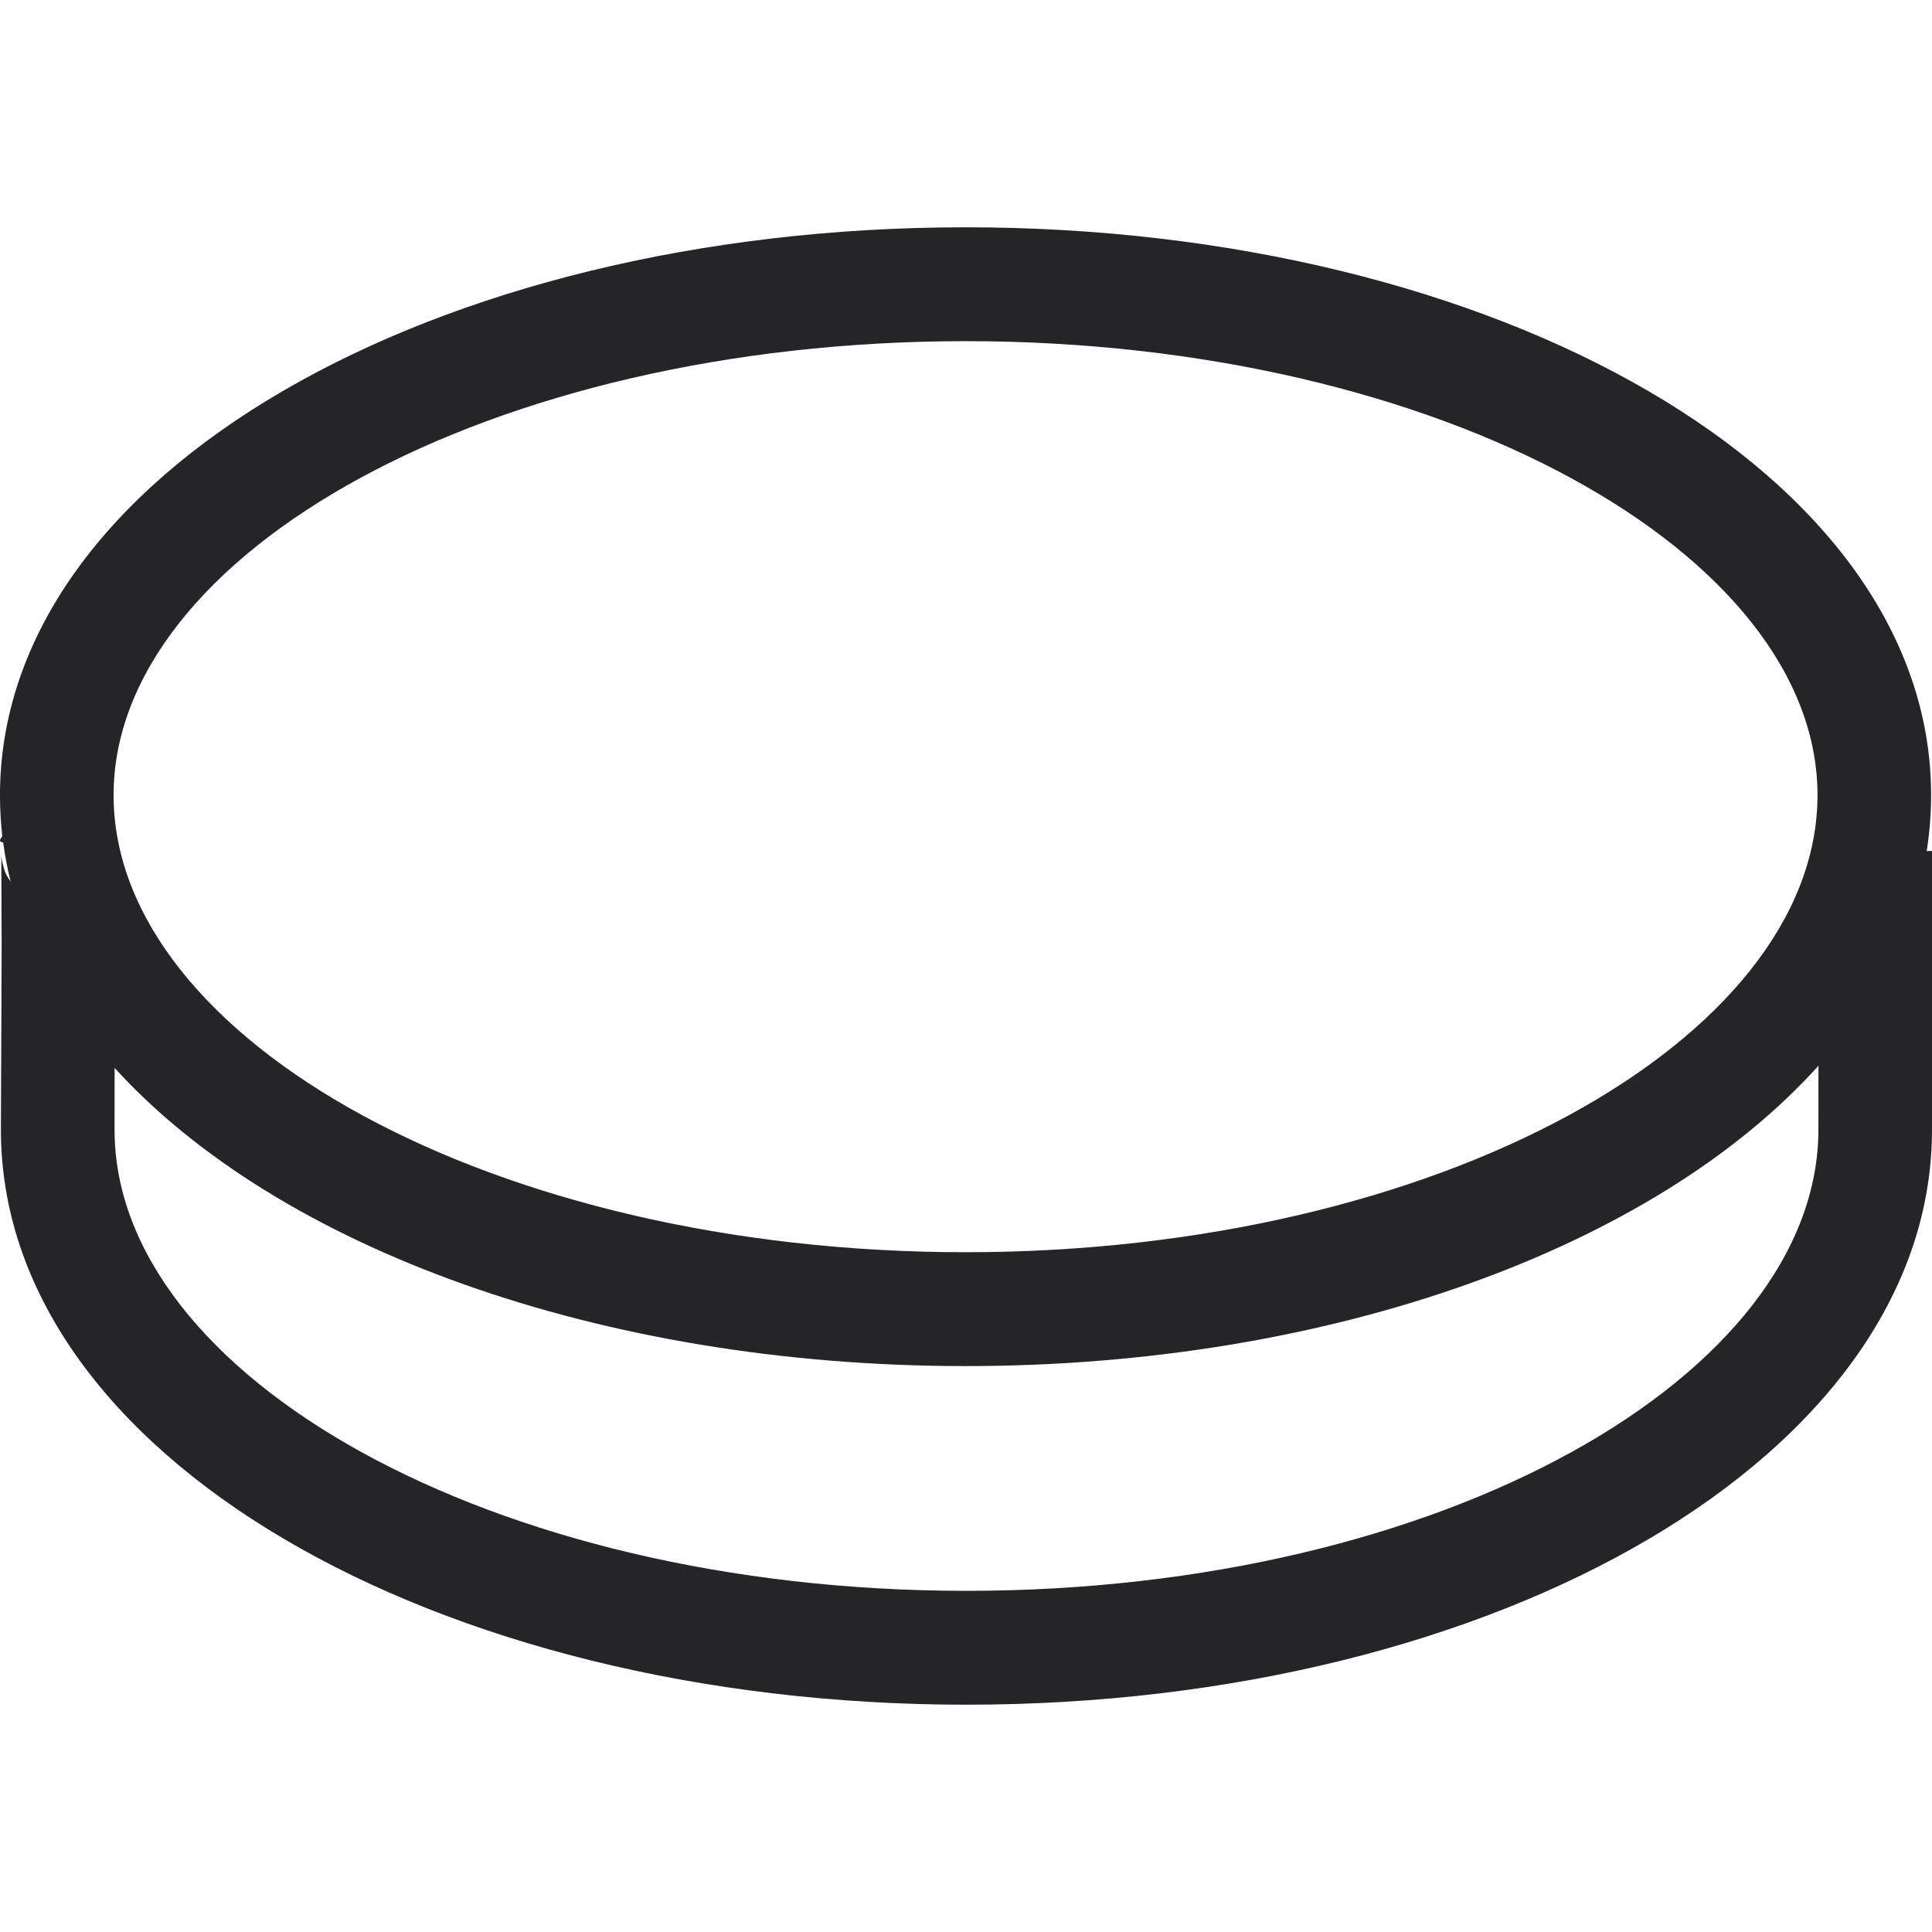 <?xml version="1.0" encoding="UTF-8"?>
<!-- Скачано с сайта svg4.ru / Downloaded from svg4.ru -->
<svg width="800px" height="800px" viewBox="0 -4 34 34" version="1.1" xmlns="http://www.w3.org/2000/svg" xmlns:xlink="http://www.w3.org/1999/xlink">
    
    <title>coin</title>
    <desc>Created with Sketch.</desc>
    <g id="icons" stroke="none" stroke-width="1" fill="none" fill-rule="evenodd">
        <g id="ui-gambling-website-lined-icnos-casinoshunter" transform="translate(-1123, -417)" fill="#252528" fill-rule="nonzero">
            <g id="square-filled" transform="translate(50, 120)">
                <path d="M1089.992,297 C1099.331,297 1107.015,301.333 1106.984,307.026 C1106.982,307.347 1106.956,307.664 1106.907,307.976 L1107,307.975 L1107,312.847 C1107.03,318.606 1099.347,323 1090.008,323 C1080.669,323 1072.986,318.606 1073.016,312.847 L1073.016,312.847 L1073.029,309.689 L1073.023,308.056 L1073.035,308.149 L1073.072,308.294 C1073.091,308.349 1073.099,308.372 1073.127,308.421 L1073.127,308.421 L1073.188,308.518 C1073.131,308.29 1073.087,308.059 1073.056,307.826 L1073.028,307.821 C1072.997,307.805 1072.981,307.796 1073.04,307.717 C1073.015,307.488 1073.001,307.258 1073,307.026 C1072.97,301.333 1080.653,297 1089.992,297 Z M1089.992,317.041 C1083.56,317.041 1077.898,314.962 1075.017,311.794 L1075.016,312.858 C1074.993,317.2 1081.63,320.996 1090.008,320.996 C1098.387,320.996 1105.024,317.2 1105.001,312.853 L1105.001,312.853 L1105.002,311.755 C1102.132,314.945 1096.45,317.041 1089.992,317.041 Z M1089.992,299.004 C1081.613,299.004 1074.976,302.747 1074.999,307.015 C1075.022,311.292 1081.664,315.037 1089.992,315.037 C1098.321,315.037 1104.962,311.292 1104.985,307.015 C1105.008,302.747 1098.371,299.004 1089.992,299.004 Z" id="coin">
</path>
            </g>
        </g>
    </g>
</svg>